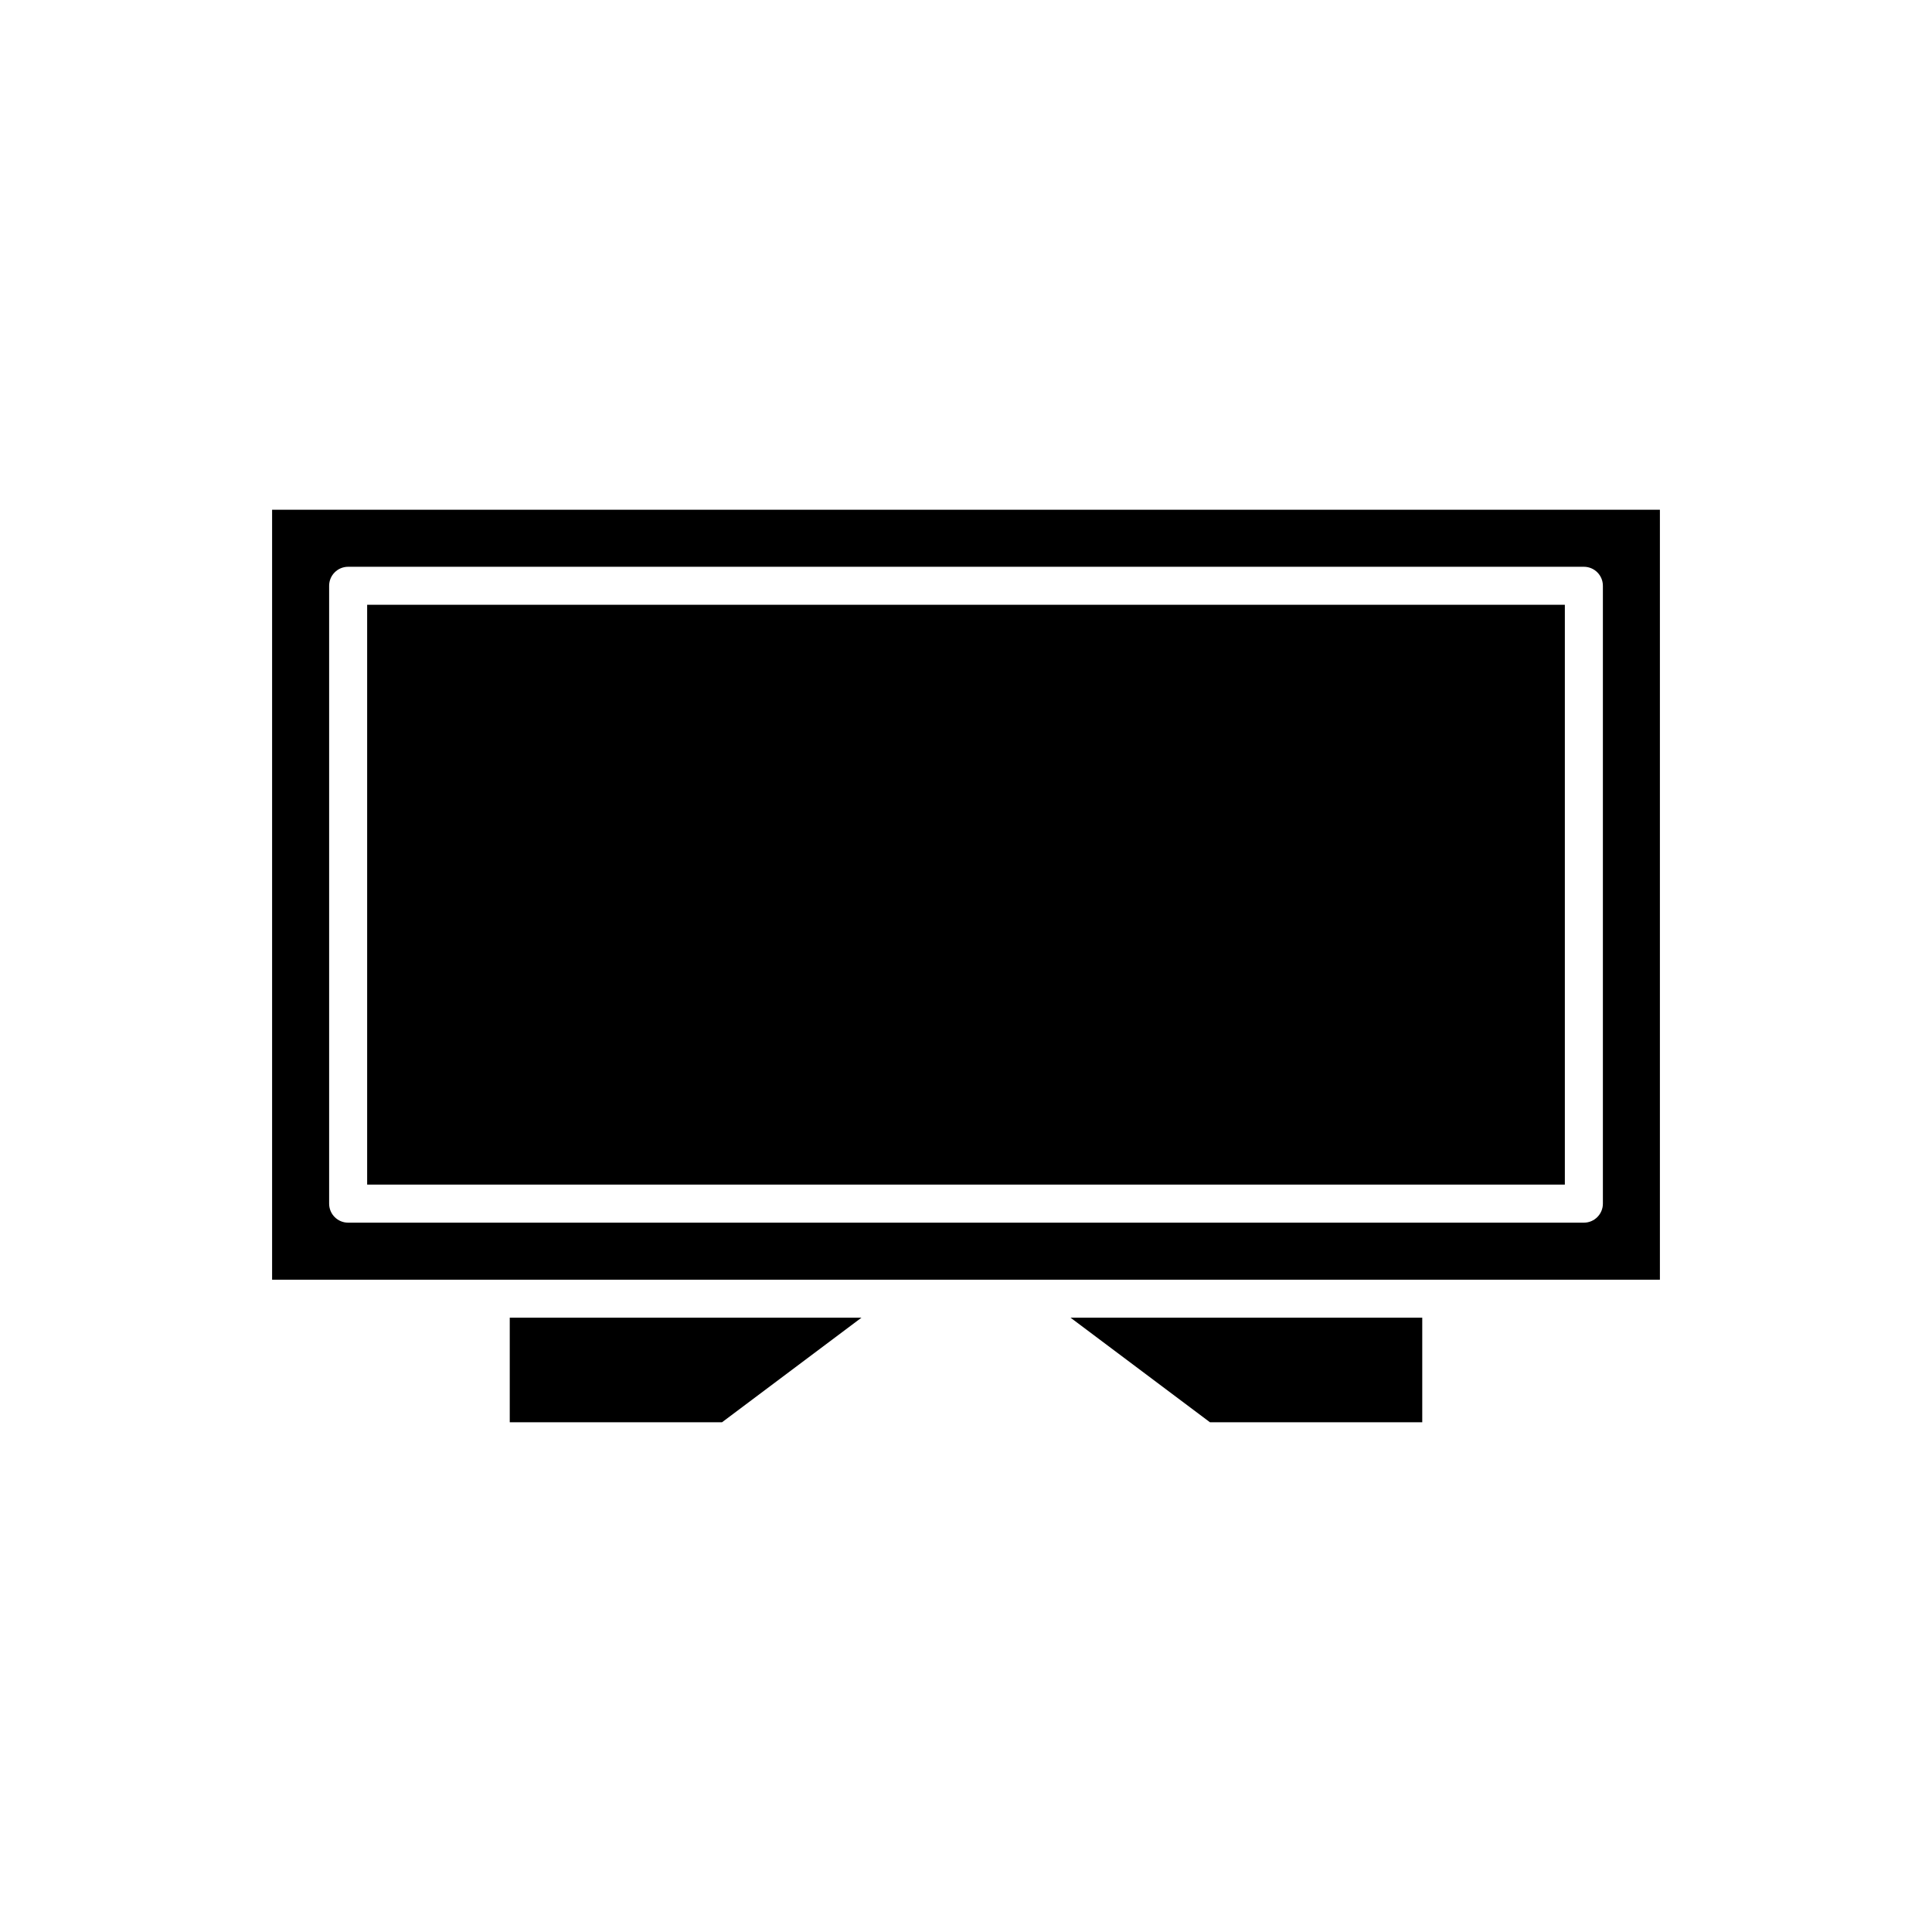 <?xml version="1.0" encoding="UTF-8"?>
<!-- Uploaded to: SVG Repo, www.svgrepo.com, Generator: SVG Repo Mixer Tools -->
<svg fill="#000000" width="800px" height="800px" version="1.1" viewBox="144 144 512 512" xmlns="http://www.w3.org/2000/svg">
 <g>
  <path d="m520.91 493.2h-93.207l36.945 27.711h56.262z"/>
  <path d="m279.09 493.2v27.711h56.258l36.949-27.711z"/>
  <path d="m241.3 304.27h317.4v153.66h-317.4z"/>
  <path d="m216.11 483.13h367.78v-204.04h-367.78zm15.113-183.89c0-2.781 2.254-5.039 5.039-5.039h327.48c2.785 0 5.039 2.254 5.039 5.039v163.74c0 2.781-2.254 5.039-5.039 5.039h-327.48c-2.785 0-5.039-2.254-5.039-5.039z"/>
 </g>
</svg>